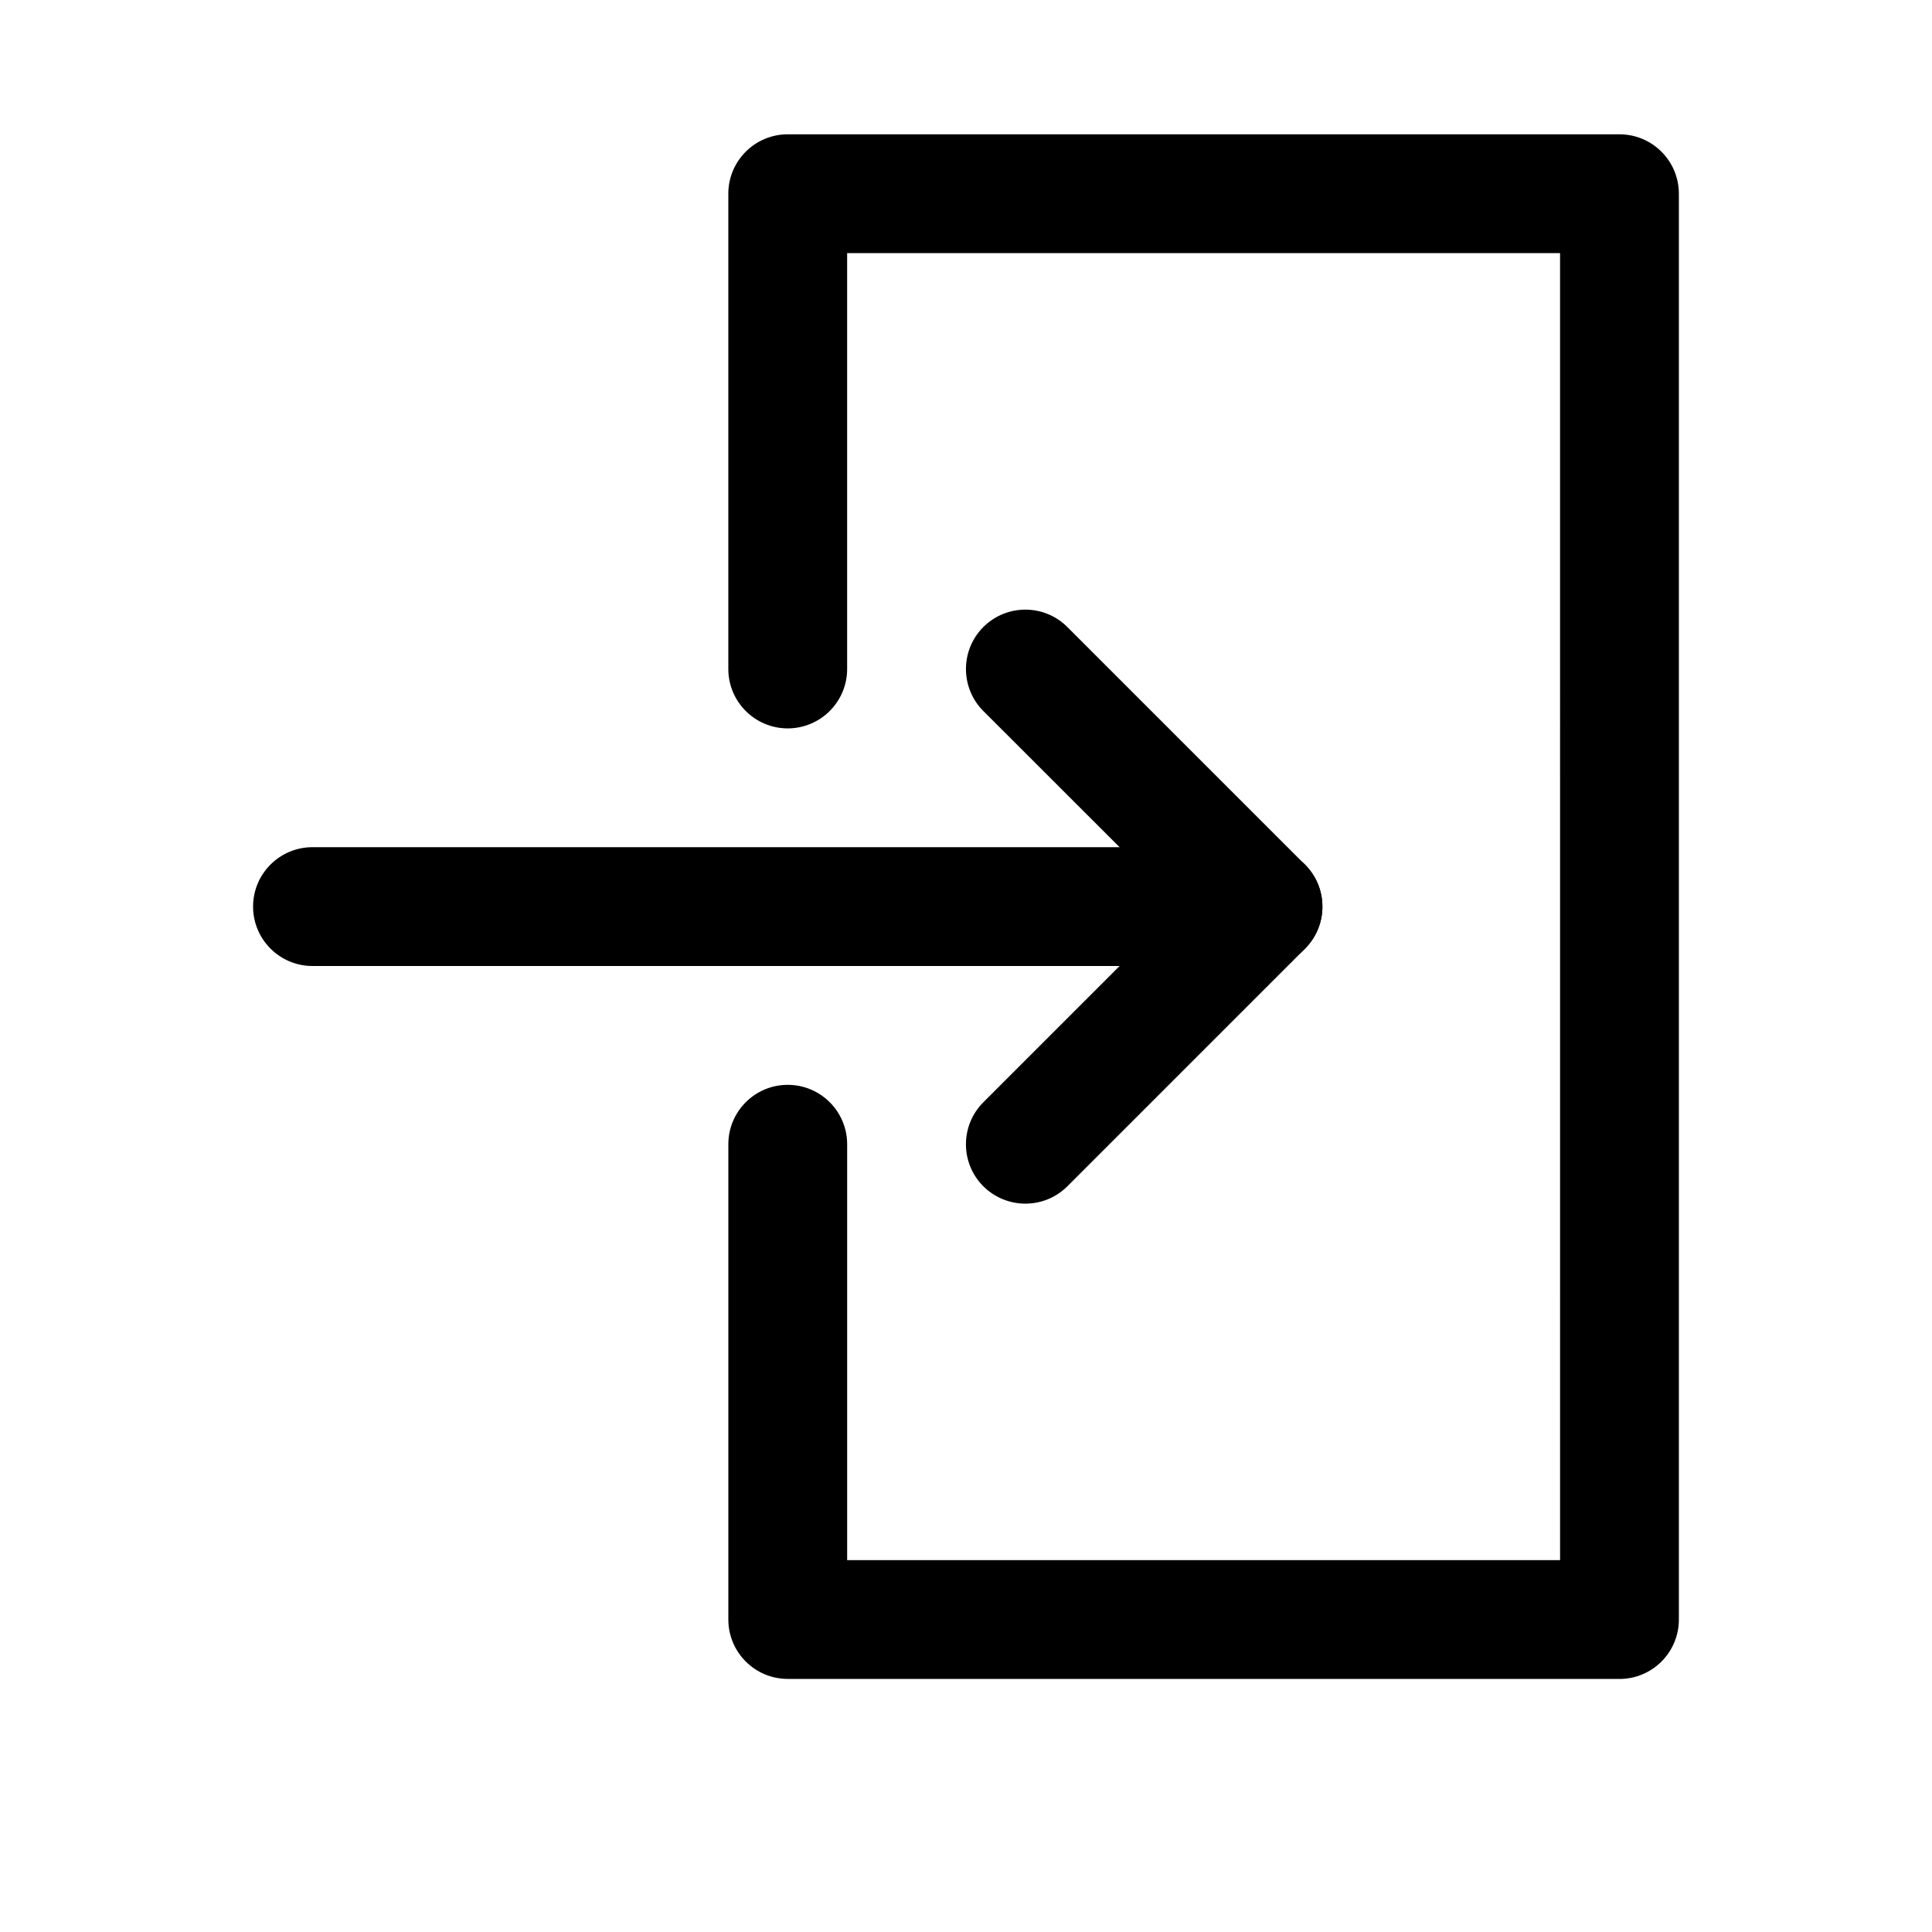 <?xml version="1.0" encoding="UTF-8"?>
<!-- Uploaded to: ICON Repo, www.svgrepo.com, Generator: ICON Repo Mixer Tools -->
<svg fill="#000000" width="800px" height="800px" version="1.1" viewBox="144 144 512 512" xmlns="http://www.w3.org/2000/svg">
 <g>
  <path d="m573.18 588.93h-220.42c-8.691 0-15.742-7.051-15.742-15.742v-125.95c0-8.691 7.051-15.742 15.742-15.742s15.746 7.051 15.746 15.742v110.21h188.93l-0.004-346.37h-188.93v110.21c0 8.691-7.055 15.746-15.746 15.746s-15.742-7.055-15.742-15.746v-125.95c0-8.688 7.051-15.742 15.742-15.742h220.42c8.691 0 15.742 7.055 15.742 15.742v377.86c0 8.695-7.051 15.746-15.742 15.746z"/>
  <path d="m478.72 400h-251.91c-8.688 0-15.742-7.055-15.742-15.746s7.055-15.742 15.742-15.742h251.91c8.691 0 15.742 7.051 15.742 15.742s-7.051 15.746-15.742 15.746z"/>
  <path d="m415.74 462.98c-4.031 0-8.062-1.543-11.148-4.598-6.141-6.141-6.141-16.121 0-22.262l51.863-51.863-51.859-51.828c-6.141-6.141-6.141-16.121 0-22.262 6.141-6.141 16.121-6.141 22.262 0l62.977 62.977c6.141 6.141 6.141 16.121 0 22.262l-62.977 62.977c-3.055 3.055-7.086 4.598-11.117 4.598z"/>
 </g>
</svg>